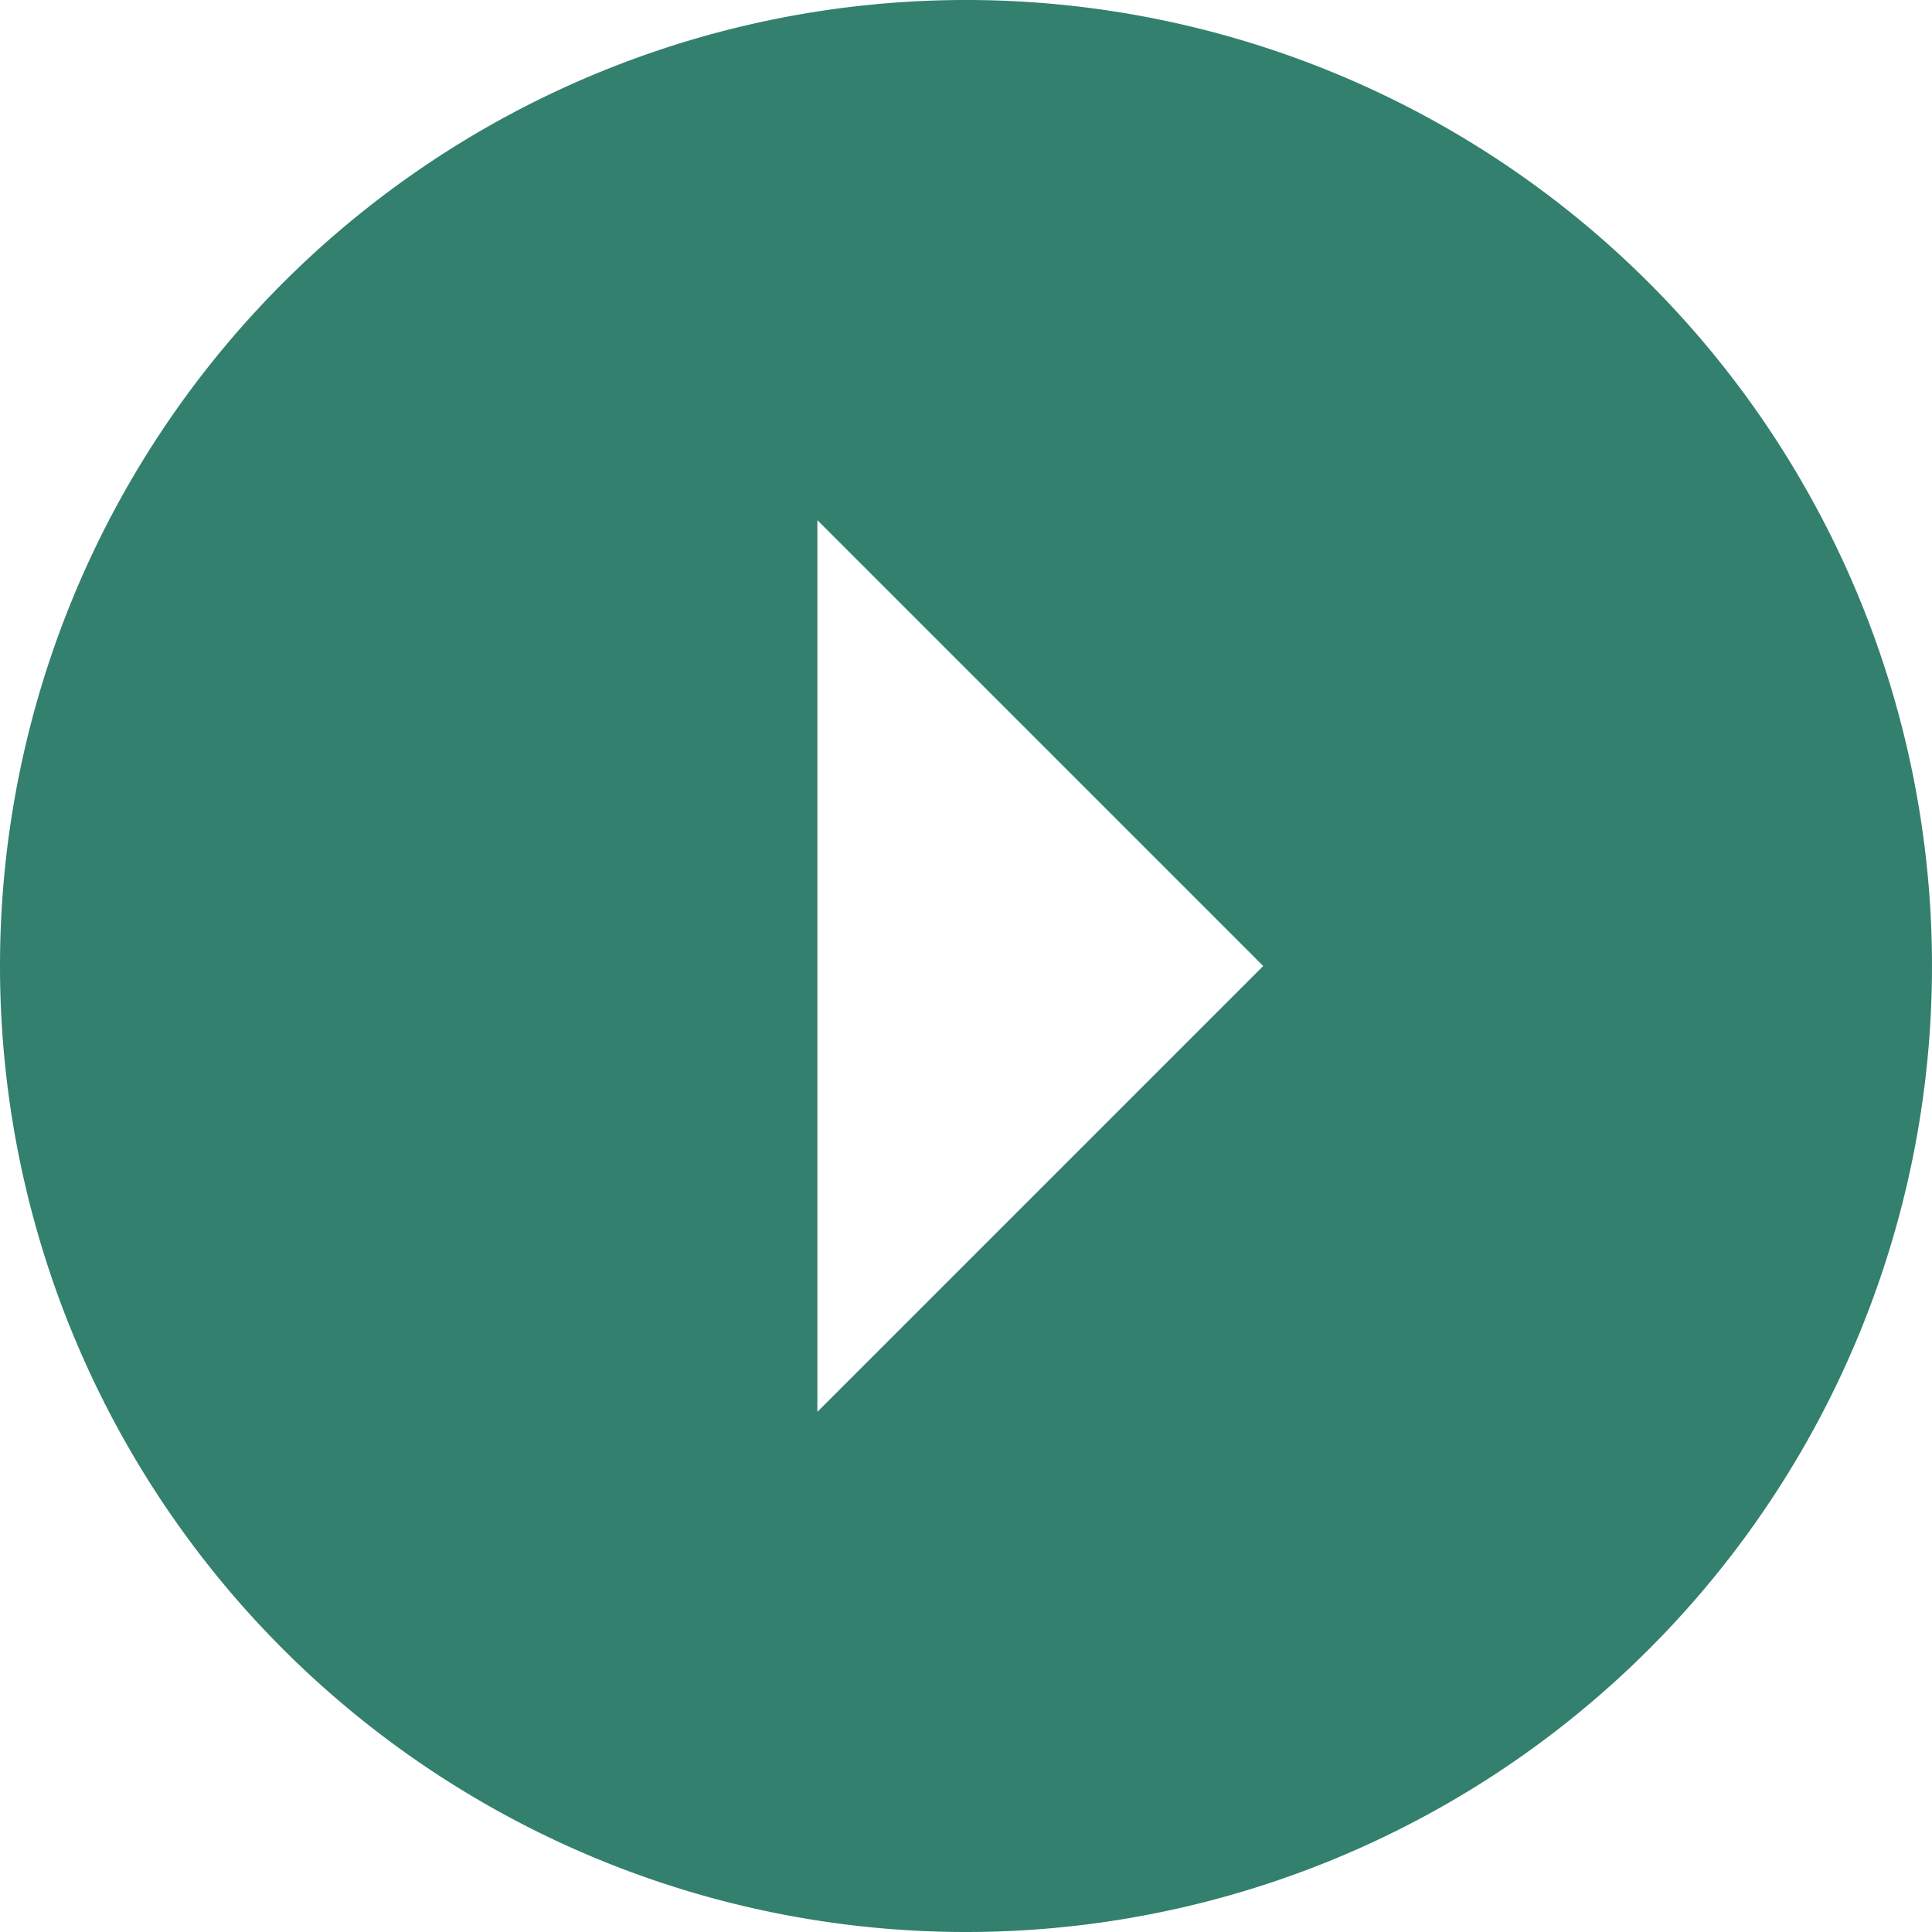 <svg xmlns="http://www.w3.org/2000/svg" width="29.25" height="29.25" viewBox="0 0 29.25 29.25">
  <path id="Icon_ion-md-arrow-dropright-circle" data-name="Icon ion-md-arrow-dropright-circle" d="M18,32.625A14.625,14.625,0,1,0,3.375,18,14.625,14.625,0,0,0,18,32.625ZM15.75,24.75V11.25L22.5,18Z" transform="translate(-3.375 -3.375)" fill="#33806e"/>
</svg>
